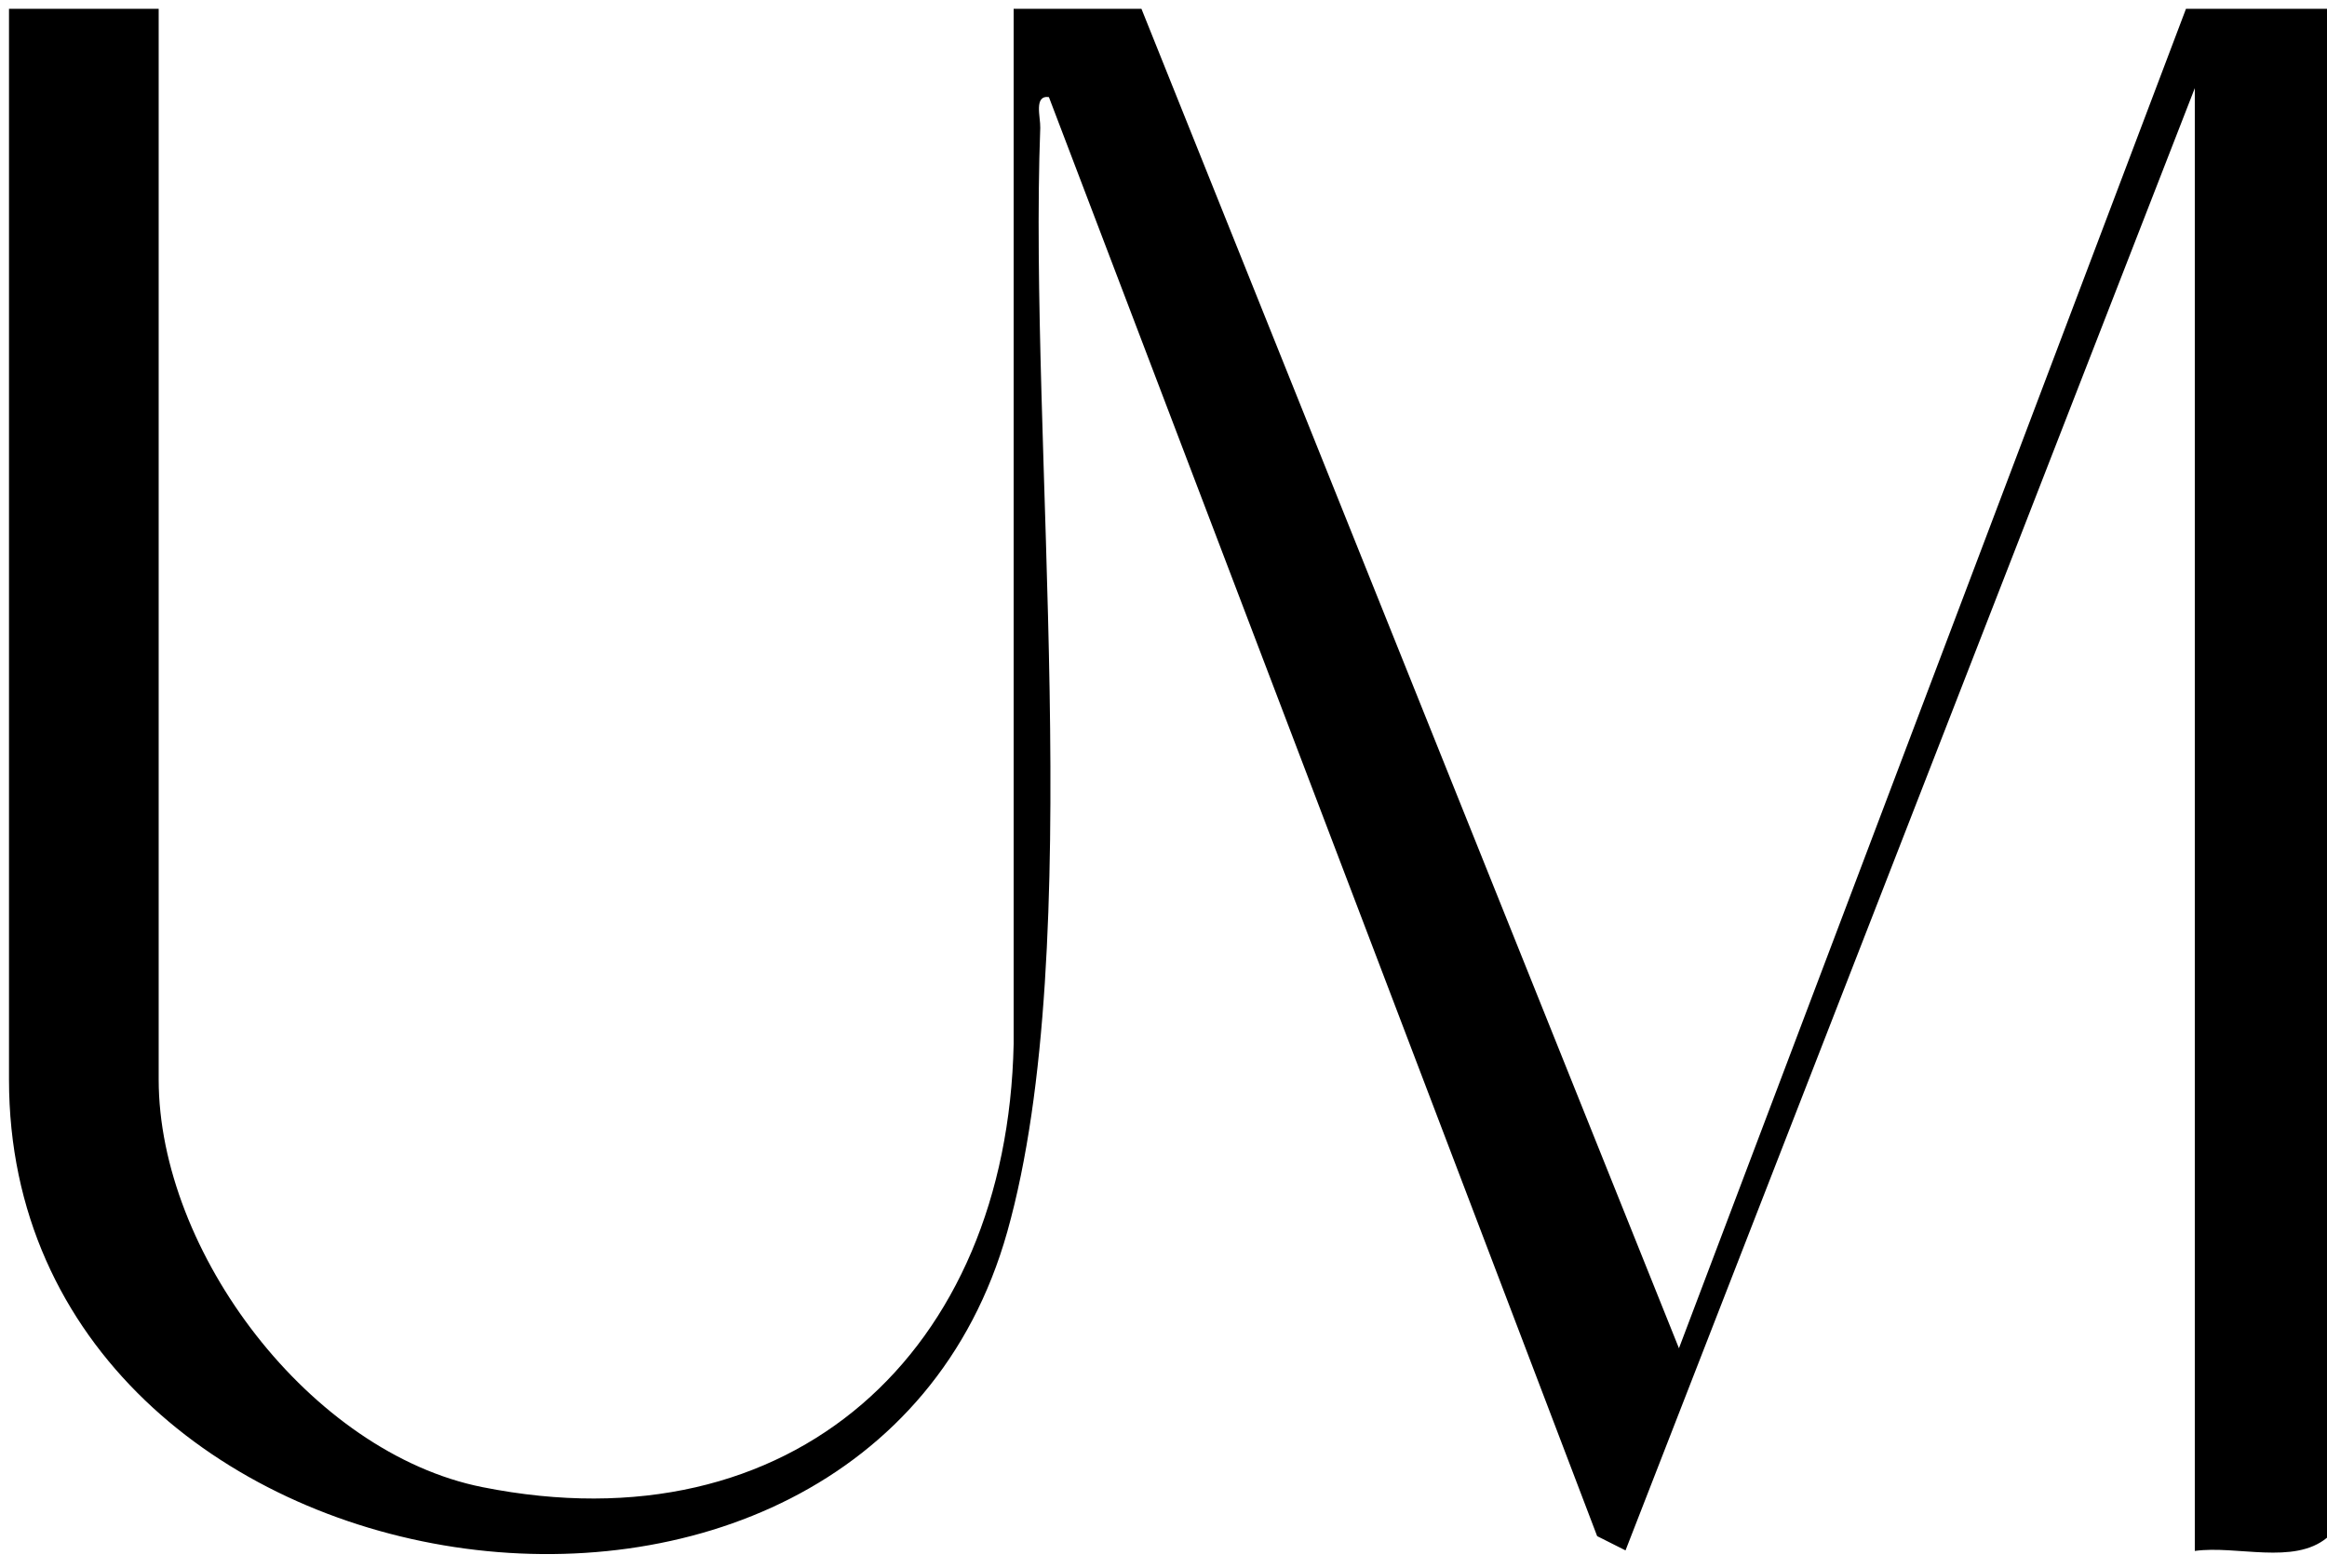 <?xml version="1.0" encoding="UTF-8"?> <svg xmlns="http://www.w3.org/2000/svg" viewBox="0 0 53.00 35.73" data-guides="{&quot;vertical&quot;:[],&quot;horizontal&quot;:[]}"><defs></defs><path fill="black" stroke="none" fill-opacity="1" stroke-width="1" stroke-opacity="1" id="tSvg14a66d25729" title="Path 1" d="M3.614 0.201C3.614 8.331 3.614 16.462 3.614 24.593C3.614 28.52 7.071 33.101 10.989 33.88C18.06 35.293 22.938 30.788 23.087 23.786C23.087 15.924 23.087 8.062 23.087 0.201C24.057 0.201 25.028 0.201 25.998 0.201C30.079 10.372 34.159 20.544 38.24 30.716C42.089 20.544 45.938 10.372 49.788 0.201C50.858 0.201 51.929 0.201 53 0.201C53 11.811 53 23.422 53 35.032C52.245 35.658 50.94 35.201 49.989 35.333C49.989 24.225 49.989 13.116 49.989 2.008C45.667 13.112 41.345 24.217 37.023 35.321C36.808 35.213 36.593 35.104 36.377 34.996C32.215 24.068 28.052 13.14 23.89 2.212C23.541 2.164 23.701 2.67 23.693 2.911C23.424 10.134 24.781 21.525 22.942 28.062C19.674 39.69 0.205 36.742 0.205 24.597C0.205 16.465 0.205 8.333 0.205 0.201C1.342 0.201 2.48 0.201 3.618 0.201C3.616 0.201 3.615 0.201 3.614 0.201Z"></path></svg> 
